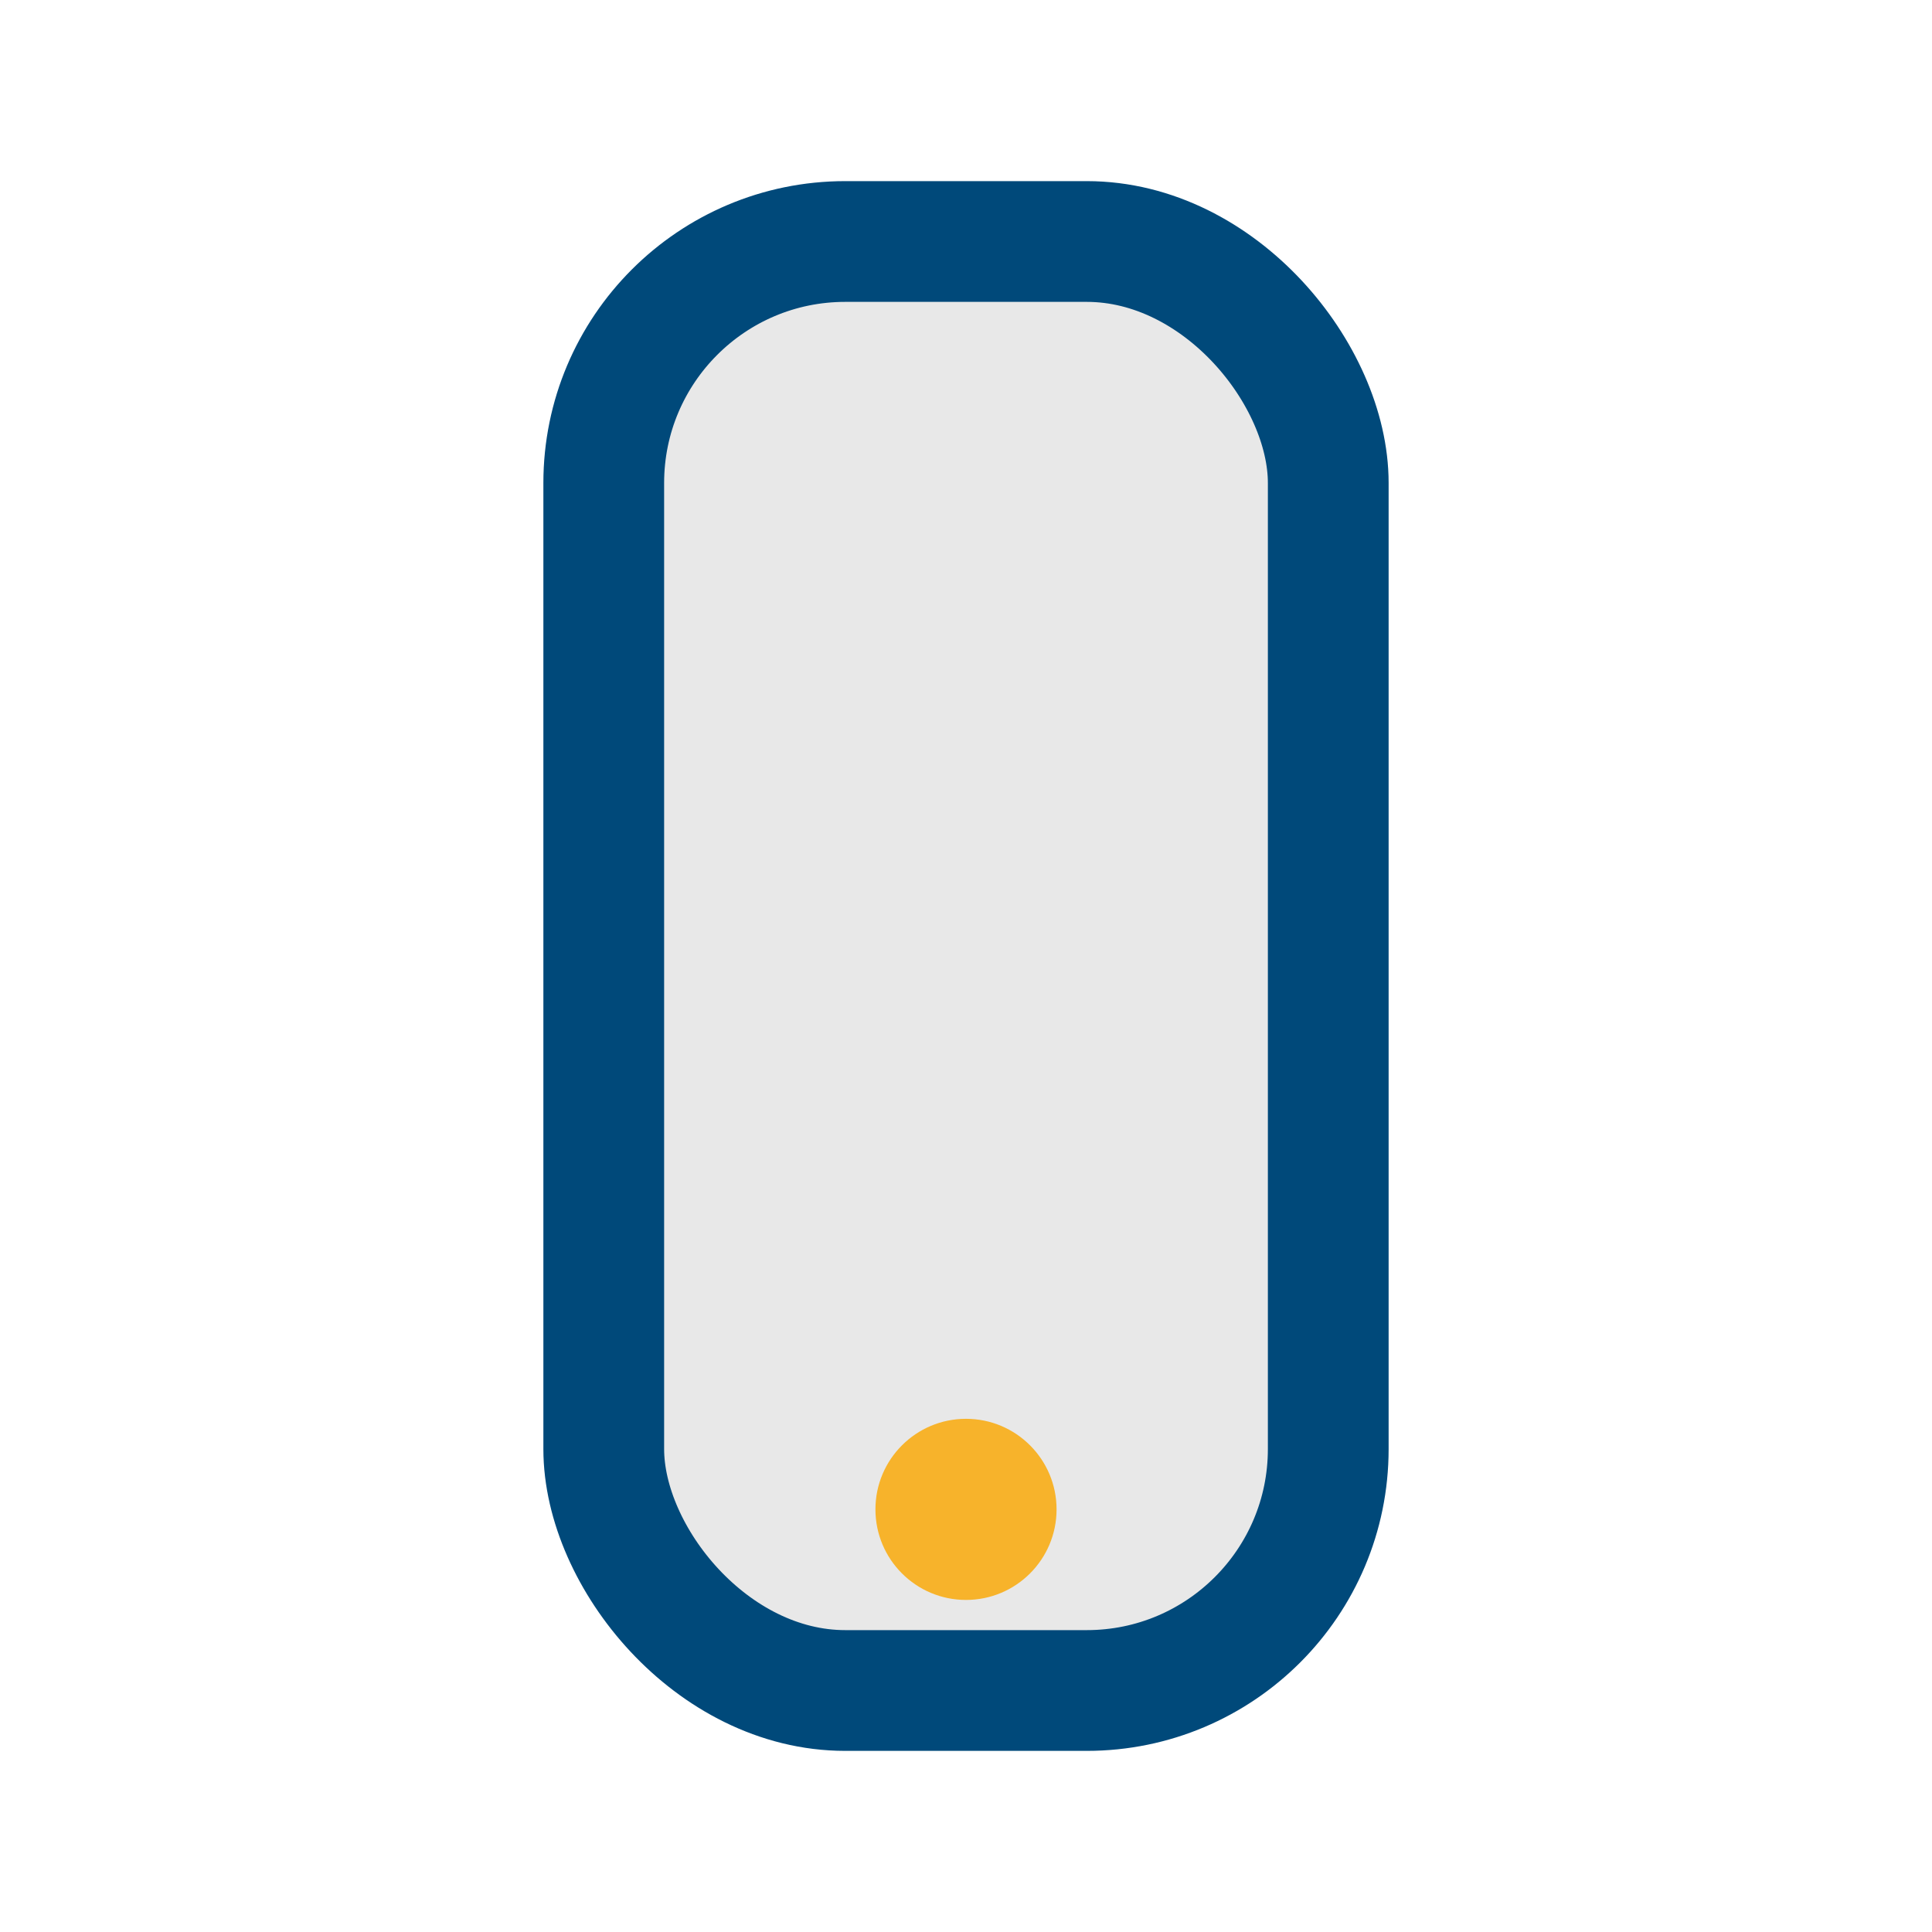 <?xml version="1.0" encoding="UTF-8"?>
<svg xmlns="http://www.w3.org/2000/svg" width="32" height="32" viewBox="0 0 32 32"><rect x="10" y="4" width="12" height="24" rx="4" fill="#E8E8E8" stroke="#00497A" stroke-width="2"/><circle cx="16" cy="25" r="1.5" fill="#F7B32B"/></svg>